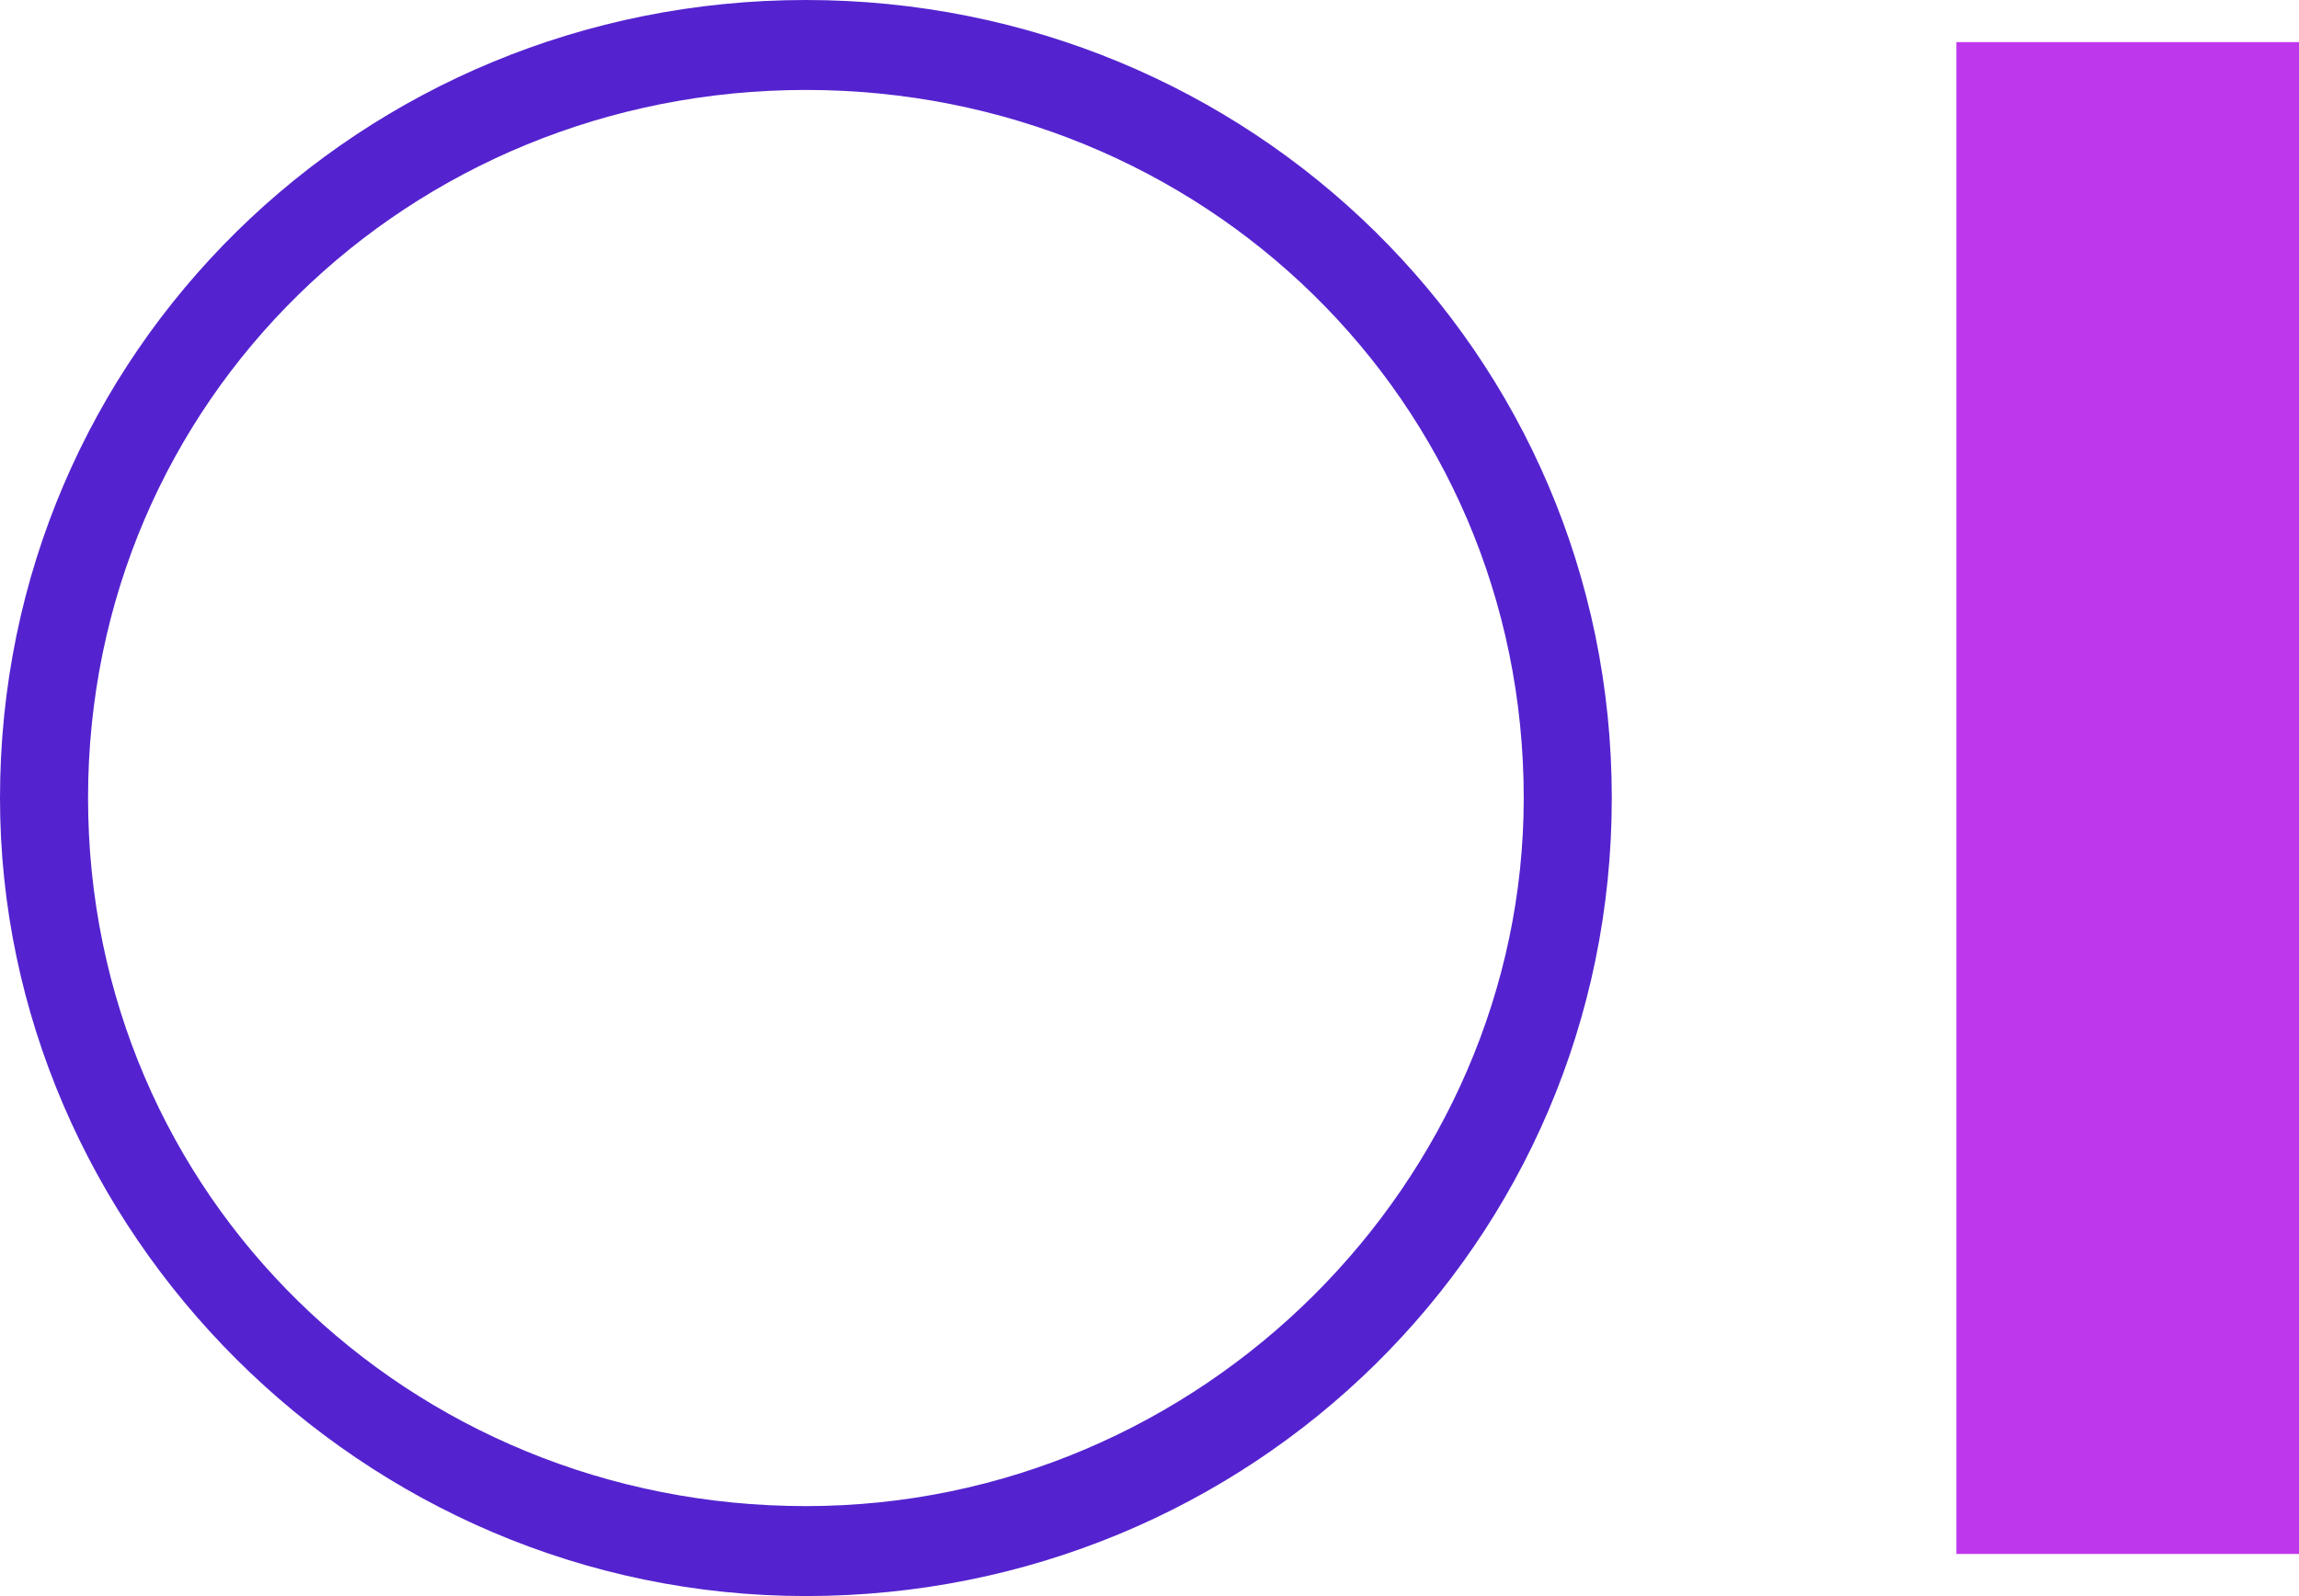 <?xml version="1.0" encoding="UTF-8"?>
<svg id="Layer_1" xmlns="http://www.w3.org/2000/svg" version="1.1" viewBox="0 0 120.1 83.4">
  <!-- Generator: Adobe Illustrator 29.2.1, SVG Export Plug-In . SVG Version: 2.1.0 Build 116)  -->
  <path d="M0,41.7C0,18.4,18.9,0,42.1,0s42.1,18.4,42.1,41.7-18.9,41.7-42.1,41.7S0,64.3,0,41.7ZM79.6,41.7c0-20.8-16.8-37-37.5-37S4.6,20.9,4.6,41.7s16.8,37,37.5,37,37.5-17,37.5-37Z" fill="#5423cf"/>
  <path d="M102.2,2.2h17.9v79h-17.9V2.2Z" fill="#bf37ed"/>
</svg>